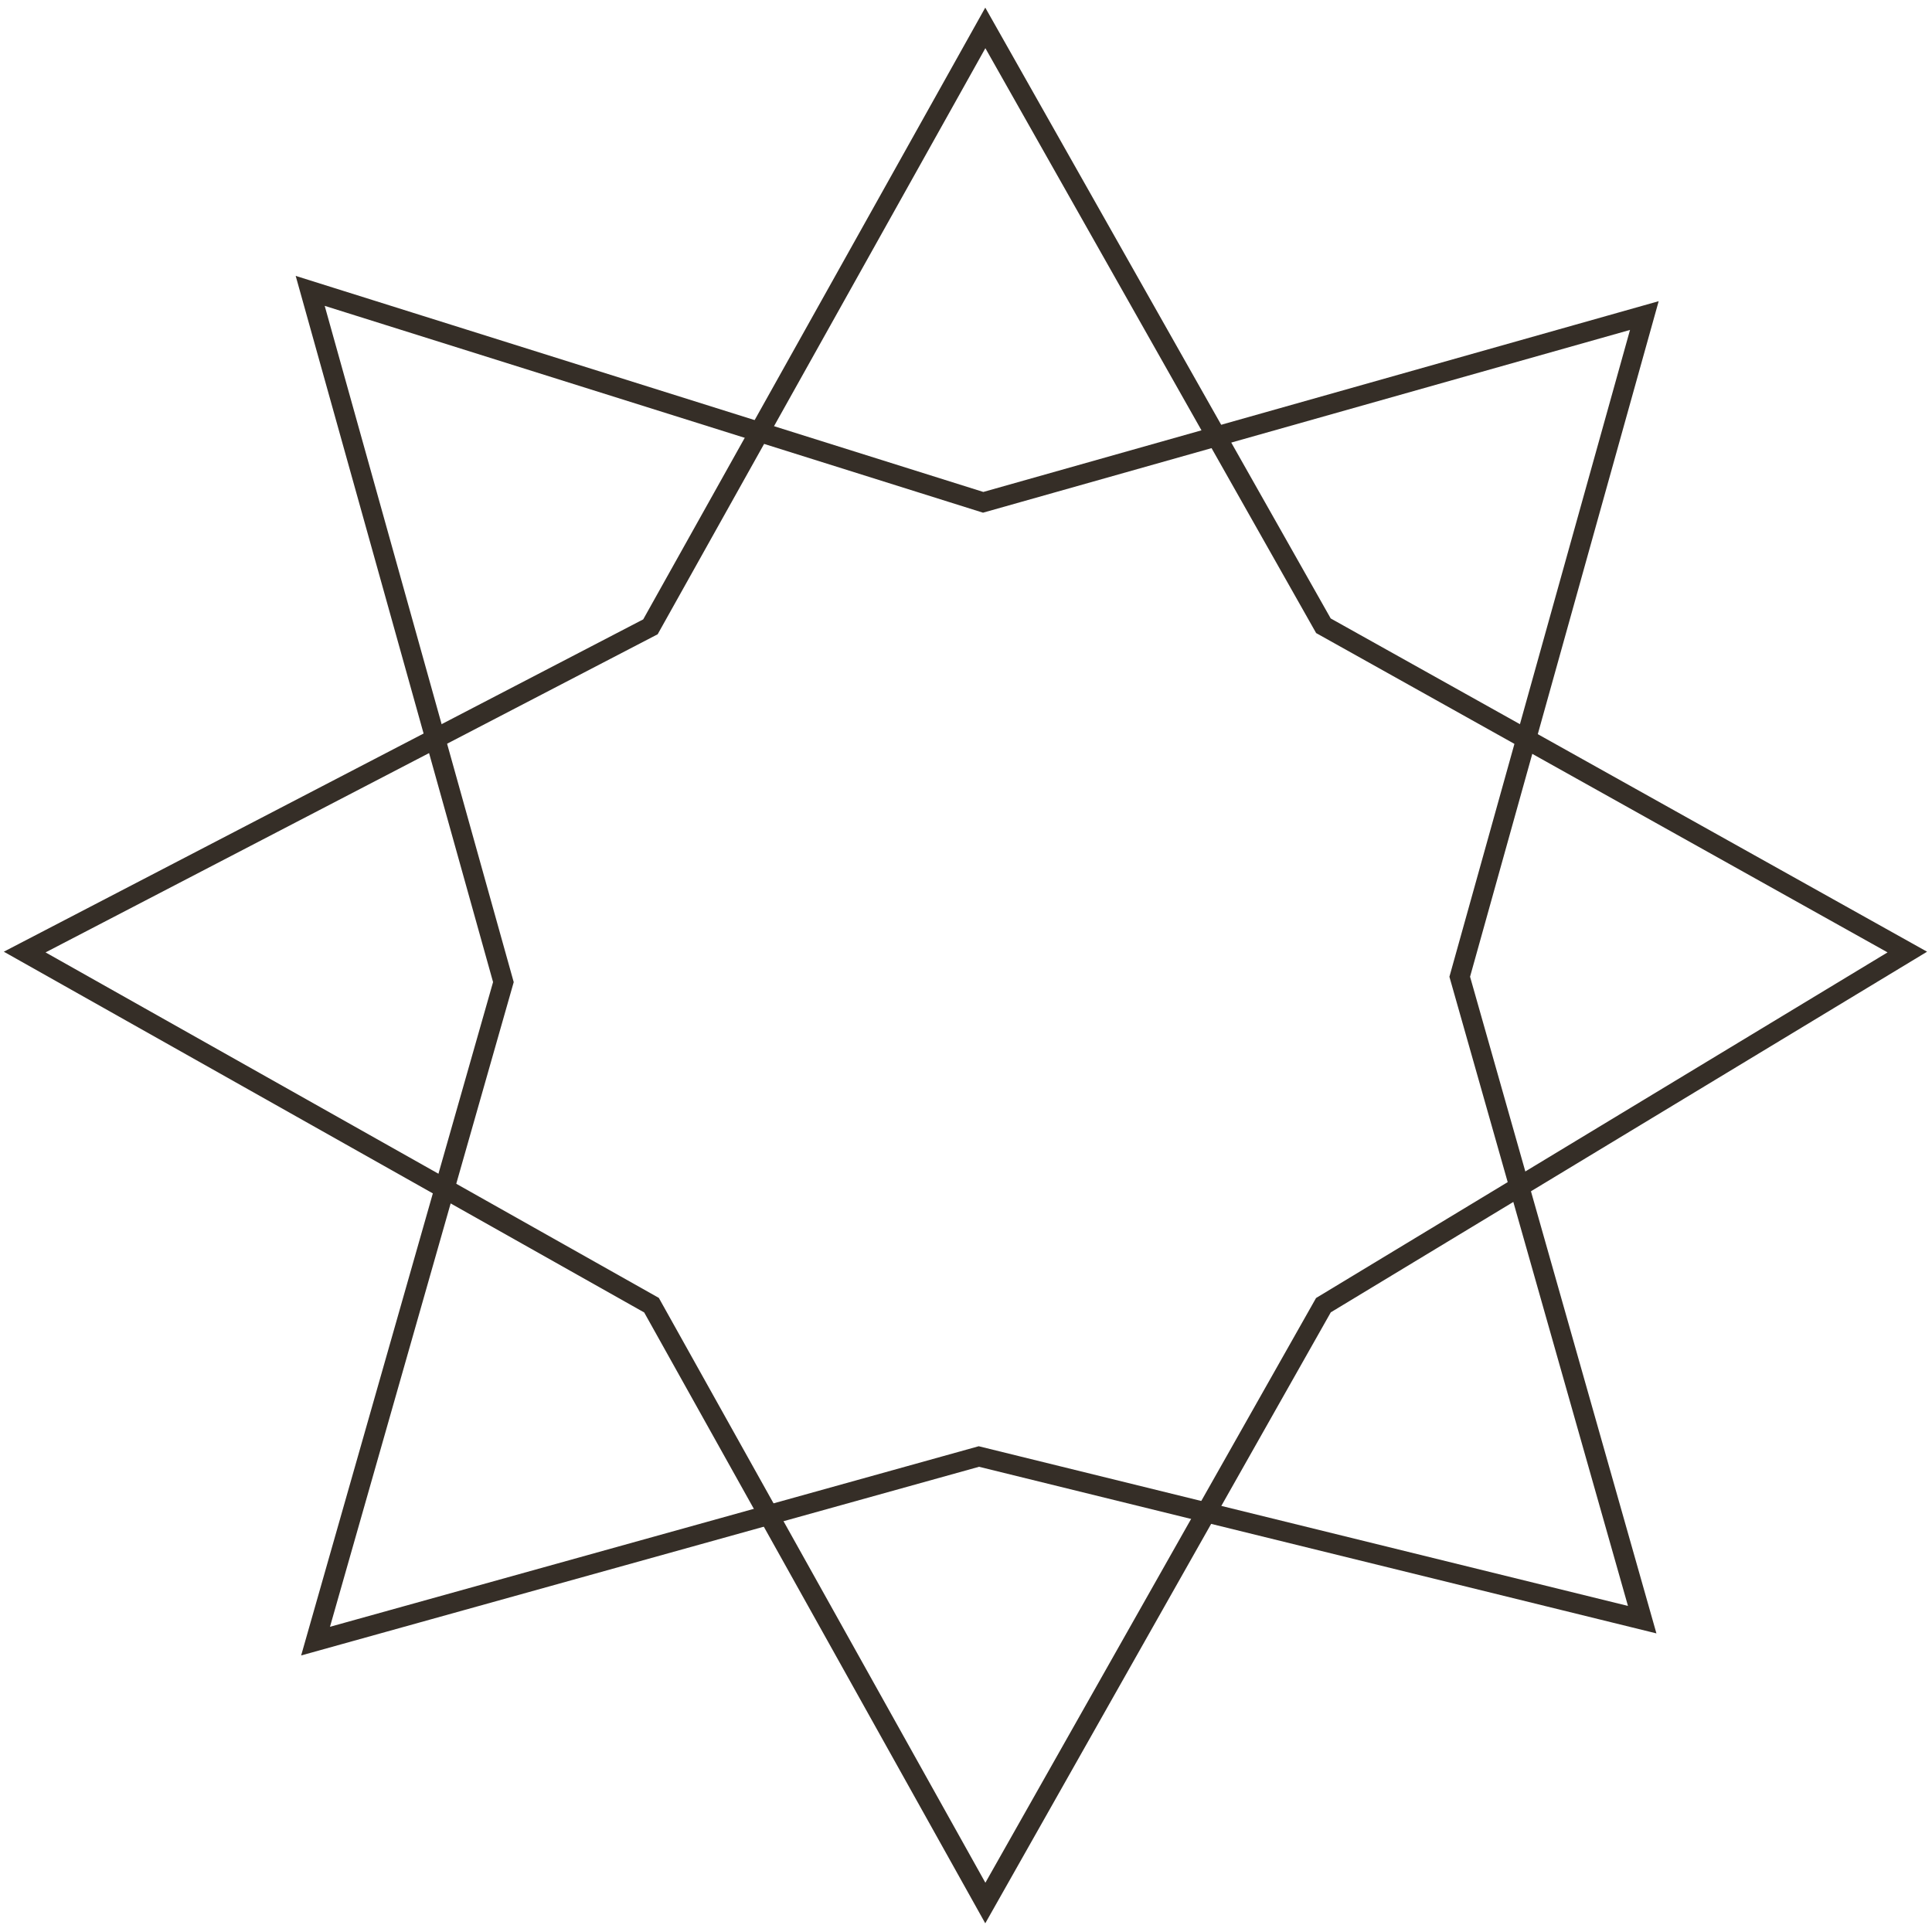 <?xml version="1.0" encoding="UTF-8"?>
<!-- Generator: Adobe Illustrator 25.0.0, SVG Export Plug-In . SVG Version: 6.00 Build 0)  -->
<svg xmlns="http://www.w3.org/2000/svg" xmlns:xlink="http://www.w3.org/1999/xlink" version="1.1" id="Layer_1" x="0px" y="0px" width="180px" height="180px" viewBox="0 0 180 180" style="enable-background:new 0 0 180 180;" xml:space="preserve">
<style type="text/css">
	.st0{fill:none;stroke:#352E27;stroke-width:1.852;}
</style>
<g>
	<path class="st0" d="M91.8,2.6L60.6,58.4L2.3,88.7l58.4,32.9l31.1,55.7l31.5-55.7l54.4-32.9l-54.4-30.4L91.8,2.6z"></path>
	<path class="st0" d="M153.2,29.4L91.6,46.8L28.9,27.1l18,64.4l-17.5,61.4l61.8-17.2l61.8,15.2l-17-59.9L153.2,29.4z"></path>
</g>
</svg>
